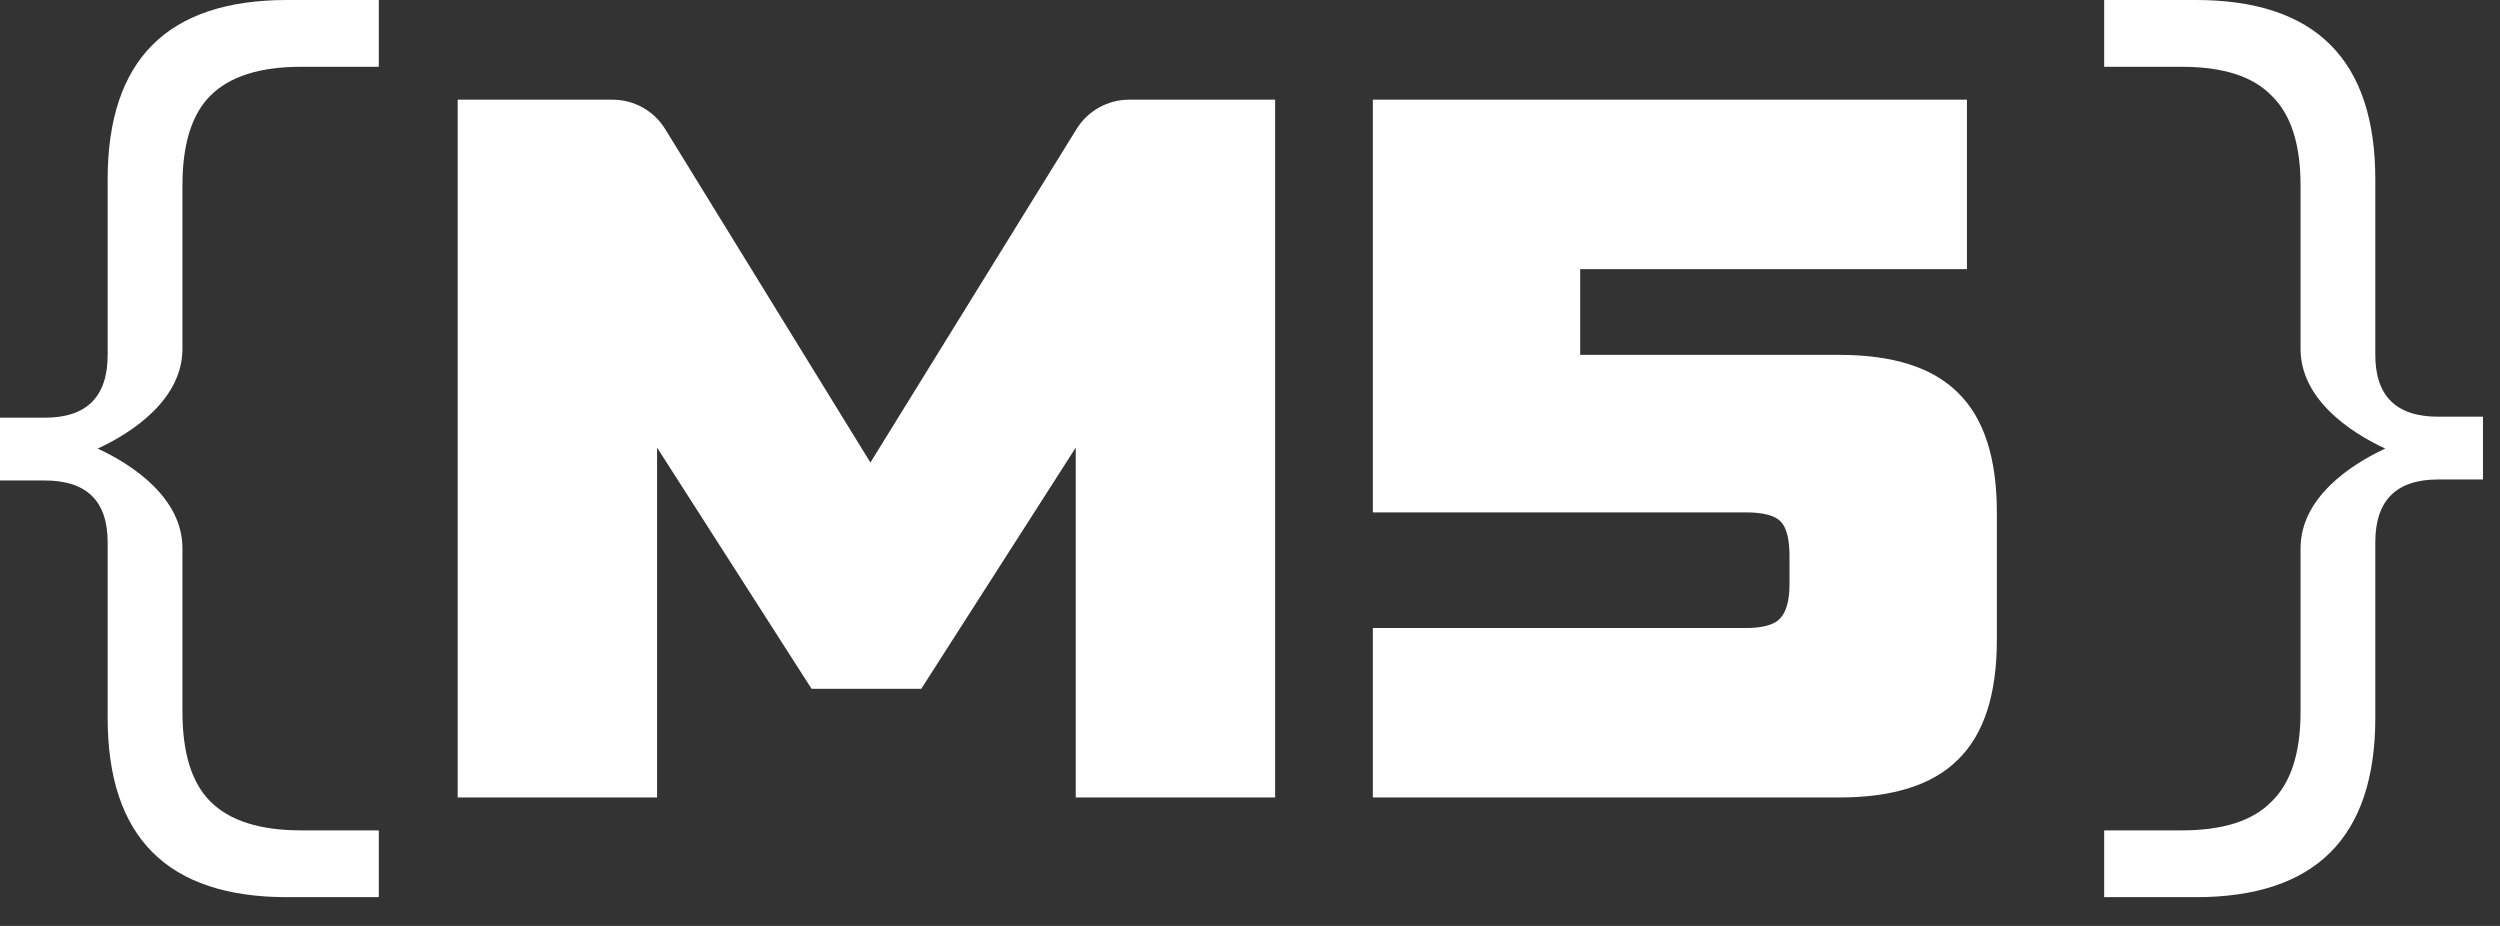 <?xml version="1.0" encoding="UTF-8"?> <svg xmlns="http://www.w3.org/2000/svg" width="81" height="30" viewBox="0 0 81 30" fill="none"><rect x="0" y="0" width="81" height="30" fill="#333333" stroke="none"/><path d="M5.911 11.304C5.911 12.919 4.329 13.996 3.166 14.534C4.329 15.072 5.911 16.149 5.911 17.764V23.061C5.911 24.396 6.212 25.365 6.815 25.968C7.439 26.592 8.419 26.904 9.754 26.904H12.273V29.068H9.302C5.426 29.068 3.488 27.13 3.488 23.255V17.57C3.488 16.235 2.81 15.568 1.453 15.568H0V13.533H1.453C2.81 13.533 3.488 12.855 3.488 11.498V5.814C3.488 1.938 5.426 0 9.302 0H12.273V2.164H9.754C8.419 2.164 7.439 2.476 6.815 3.101C6.212 3.704 5.911 4.672 5.911 6.007V11.304Z" fill="white"></path><path d="M34.882 4.178C35.246 3.589 35.89 3.23 36.583 3.23H41.314V25.838H34.854V14.502L29.848 22.318H26.295L21.289 14.502V25.838H14.829V3.23H19.849C20.543 3.23 21.188 3.59 21.552 4.182L28.201 14.986L31.834 9.108L34.882 4.178Z" fill="white"></path><path d="M44.48 25.838V20.348H56.559C57.097 20.348 57.464 20.251 57.657 20.057C57.873 19.842 57.98 19.465 57.98 18.927V18.022C57.98 17.462 57.883 17.086 57.69 16.892C57.496 16.698 57.119 16.601 56.559 16.601H44.48V3.23H63.729V8.72H51.198V11.498H59.595C61.339 11.498 62.62 11.907 63.439 12.726C64.278 13.544 64.698 14.836 64.698 16.601V20.735C64.698 22.501 64.278 23.793 63.439 24.611C62.62 25.429 61.339 25.838 59.595 25.838H44.48Z" fill="white"></path><path d="M78.995 13.501H80.448V15.535H78.995C77.638 15.535 76.96 16.214 76.96 17.57V23.255C76.96 27.13 75.022 29.068 71.146 29.068H68.175V26.904H70.694C72.029 26.904 72.998 26.592 73.601 25.968C74.225 25.365 74.538 24.396 74.538 23.061V17.764C74.538 16.149 76.119 15.072 77.282 14.534C76.119 13.996 74.538 12.919 74.538 11.304V6.007C74.538 4.672 74.225 3.704 73.601 3.101C72.998 2.476 72.029 2.164 70.694 2.164H68.175V0H71.146C75.022 0 76.96 1.938 76.96 5.814V11.498C76.96 12.833 77.638 13.501 78.995 13.501Z" fill="white"></path></svg> 